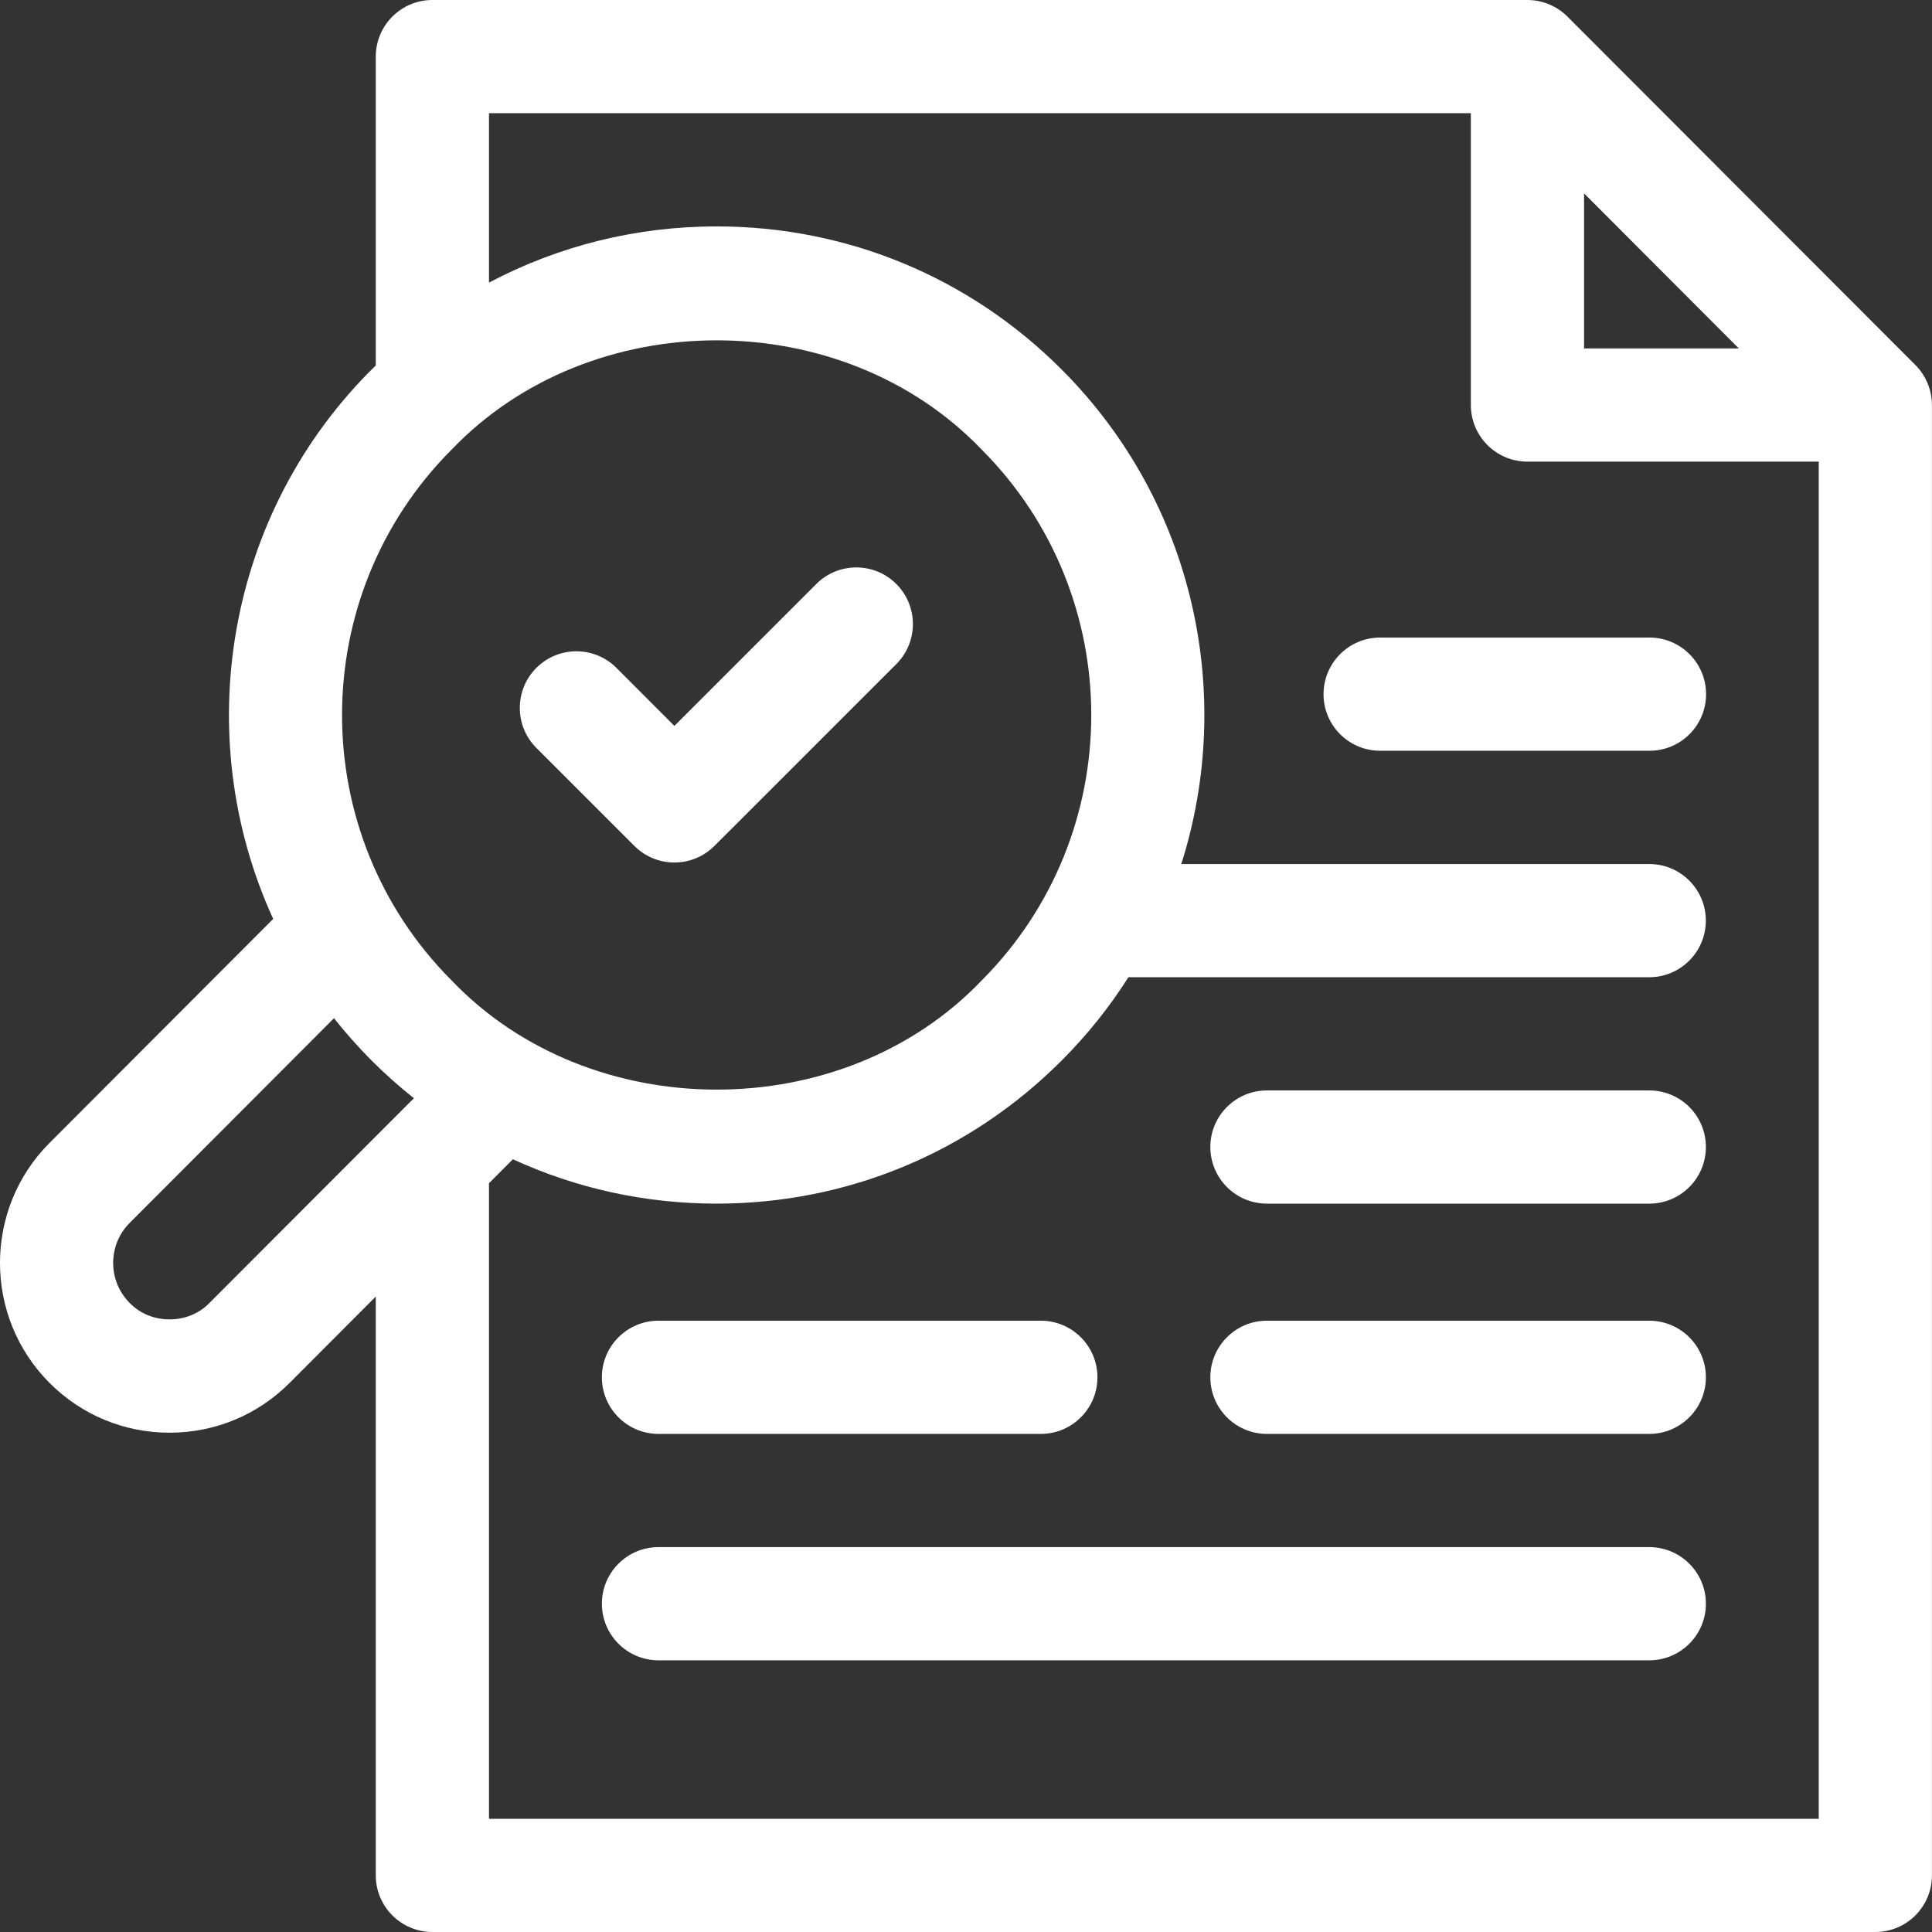 <svg width="32" height="32" viewBox="0 0 32 32" fill="none" xmlns="http://www.w3.org/2000/svg">
<rect x="0" y="0" width="32" height="32" fill="#333333" stroke="none"/>
<g clip-path="url(#clip0_2431_6922)">
<path d="M31.998 6.694C31.996 6.453 31.895 6.216 31.725 6.046L25.962 0.275C25.788 0.1 25.546 0 25.299 0H7.162C6.644 0 6.224 0.42 6.224 0.938V6.053C3.718 8.496 3.144 12.207 4.525 15.22L0.821 18.93C-0.274 20.026 -0.274 21.81 0.821 22.906C1.352 23.438 2.058 23.73 2.808 23.73C3.559 23.73 4.265 23.438 4.796 22.906L6.224 21.475V31.062C6.224 31.58 6.644 32 7.162 32H31.061C31.579 32 31.999 31.58 31.999 31.062V6.708C31.999 6.703 31.998 6.699 31.998 6.694ZM26.237 3.203L28.8 5.771H26.237V3.203ZM7.481 7.446C9.792 5.034 13.948 5.034 16.259 7.446C18.68 9.87 18.68 13.815 16.259 16.24C13.952 18.654 9.781 18.646 7.481 16.24C5.06 13.815 5.06 9.87 7.481 7.446ZM3.469 21.581C3.121 21.944 2.496 21.944 2.148 21.581C1.783 21.215 1.783 20.62 2.148 20.255L5.532 16.865C5.724 17.107 5.931 17.341 6.154 17.565C6.377 17.788 6.612 17.996 6.855 18.19L3.469 21.581ZM8.099 30.125V19.598L8.495 19.201C9.54 19.682 10.685 19.936 11.87 19.936C14.029 19.936 16.059 19.094 17.585 17.565C18.012 17.138 18.38 16.675 18.69 16.186H27.317C27.834 16.186 28.254 15.766 28.254 15.248C28.254 14.73 27.834 14.311 27.317 14.311H19.566C20.454 11.517 19.794 8.333 17.585 6.121C16.059 4.592 14.029 3.75 11.87 3.75C10.534 3.75 9.248 4.073 8.099 4.681V1.875H24.362V6.708C24.362 7.226 24.781 7.646 25.299 7.646H30.124V30.125H8.099Z" fill="white"/>
<path d="M27.32 10.56H22.859C22.342 10.56 21.922 10.98 21.922 11.498C21.922 12.016 22.342 12.435 22.859 12.435H27.32C27.838 12.435 28.258 12.016 28.258 11.498C28.258 10.98 27.838 10.56 27.32 10.56Z" fill="white"/>
<path d="M27.317 18.061H20.984C20.467 18.061 20.047 18.48 20.047 18.998C20.047 19.516 20.467 19.936 20.984 19.936H27.317C27.835 19.936 28.255 19.516 28.255 18.998C28.255 18.48 27.835 18.061 27.317 18.061Z" fill="white"/>
<path d="M27.317 25.625H10.906C10.389 25.625 9.969 26.045 9.969 26.562C9.969 27.08 10.389 27.5 10.906 27.5H27.317C27.835 27.5 28.255 27.08 28.255 26.562C28.255 26.045 27.835 25.625 27.317 25.625Z" fill="white"/>
<path d="M27.317 21.875H20.984C20.467 21.875 20.047 22.295 20.047 22.812C20.047 23.33 20.467 23.75 20.984 23.75H27.317C27.835 23.75 28.255 23.33 28.255 22.812C28.255 22.295 27.835 21.875 27.317 21.875Z" fill="white"/>
<path d="M10.906 23.75H17.239C17.757 23.75 18.177 23.33 18.177 22.812C18.177 22.295 17.757 21.875 17.239 21.875H10.906C10.389 21.875 9.969 22.295 9.969 22.812C9.969 23.33 10.389 23.75 10.906 23.75Z" fill="white"/>
<path d="M10.507 14.011C10.69 14.194 10.93 14.286 11.17 14.286C11.41 14.286 11.65 14.194 11.833 14.011L14.846 10.999C15.212 10.633 15.212 10.039 14.846 9.673C14.48 9.307 13.886 9.307 13.52 9.673L11.17 12.023L10.21 11.062C9.844 10.696 9.25 10.696 8.884 11.062C8.518 11.428 8.518 12.022 8.884 12.388L10.507 14.011Z" fill="white"/>
</g>
<defs>
<clipPath id="clip0_2431_6922">
<rect width="32" height="32" fill="white"/>
</clipPath>
</defs>
</svg>
